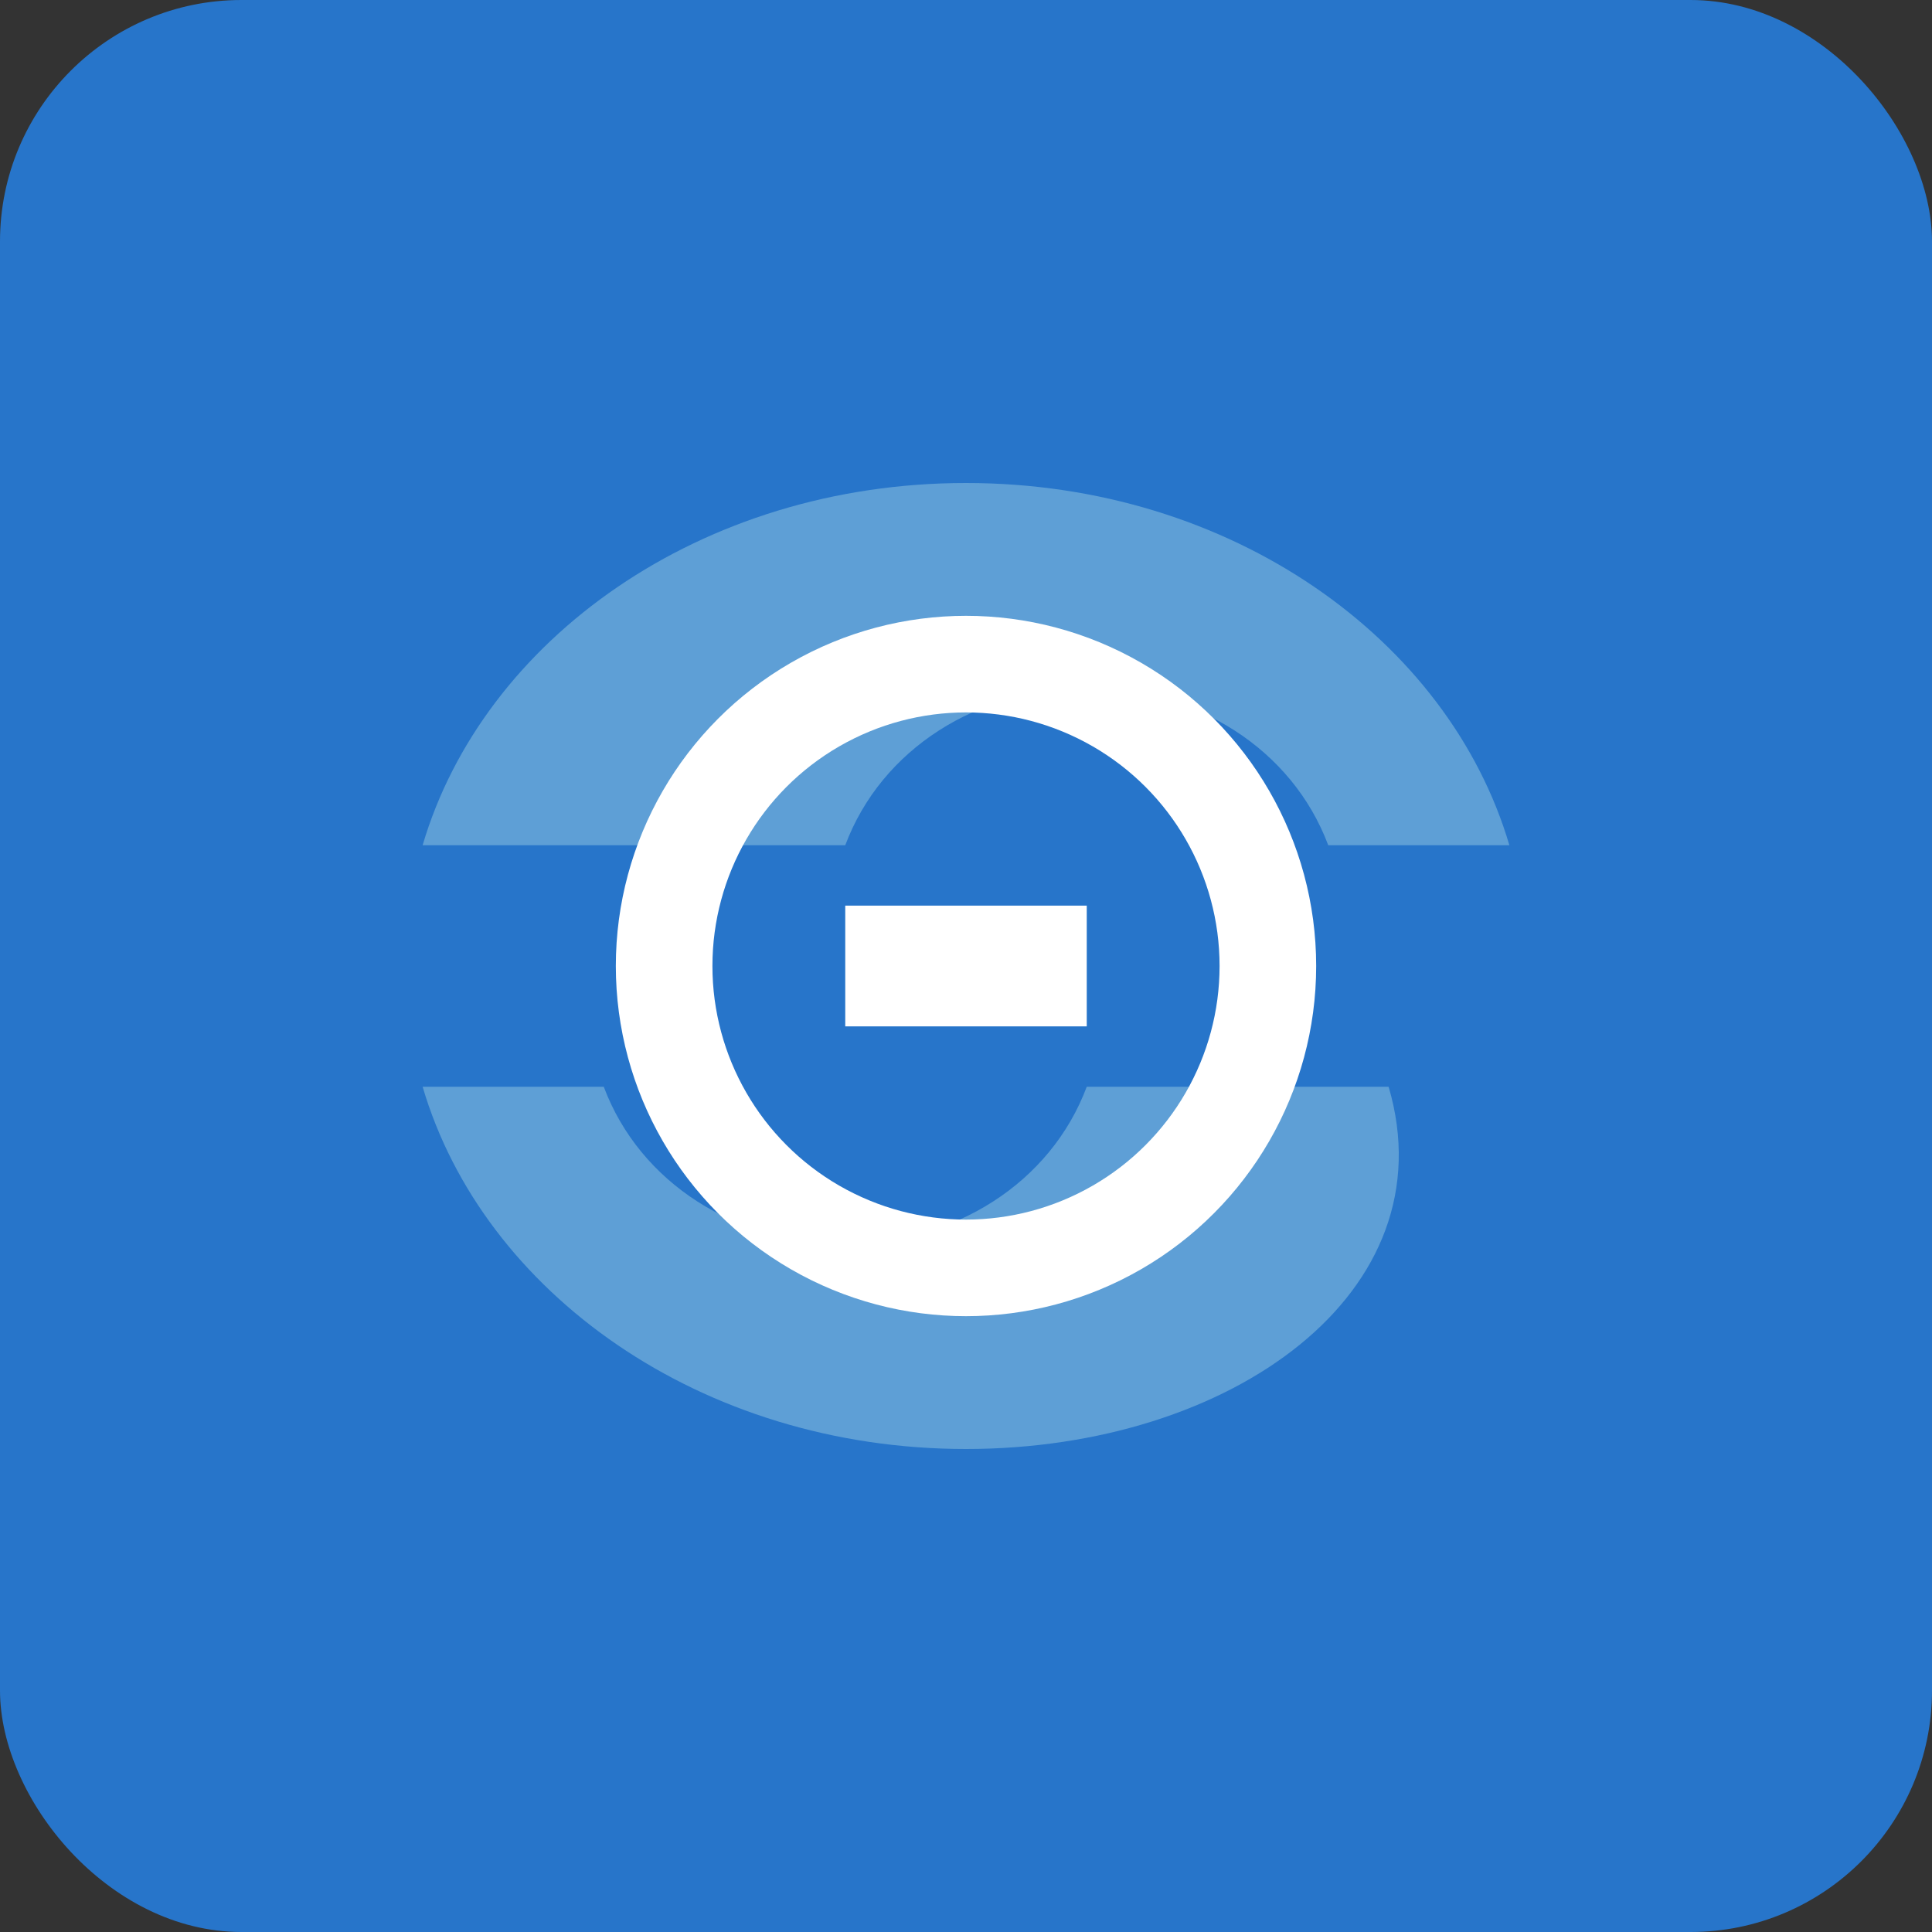 <svg width="16" height="16" viewBox="0 0 16 16" fill="none" xmlns="http://www.w3.org/2000/svg">
  <rect x="0" y="0" width="16" height="16" fill="#333333" stroke="none"/>
  <rect width="16" height="16" rx="2" fill="#2775CA"/>
  <circle cx="8" cy="8" r="5" fill="#2775CA"/>
  <path d="M8 4c2.2 0 4 1.3 4.5 3H11c-0.3-0.8-1.1-1.3-2-1.3s-1.7 0.5-2 1.3H3.5C4 5.3 5.8 4 8 4z" fill="#5E9FD6"/>
  <path d="M8 12c-2.2 0-4-1.3-4.5-3H5c0.3 0.8 1.1 1.3 2 1.3s1.7-0.5 2-1.3h2.5C12 10.7 10.2 12 8 12z" fill="#5E9FD6"/>
  <circle cx="8" cy="8" r="2.5" fill="none" stroke="white" stroke-width="0.8"/>
  <path d="M7 7.5h2v1h-2v-1z" fill="white"/>
</svg>

